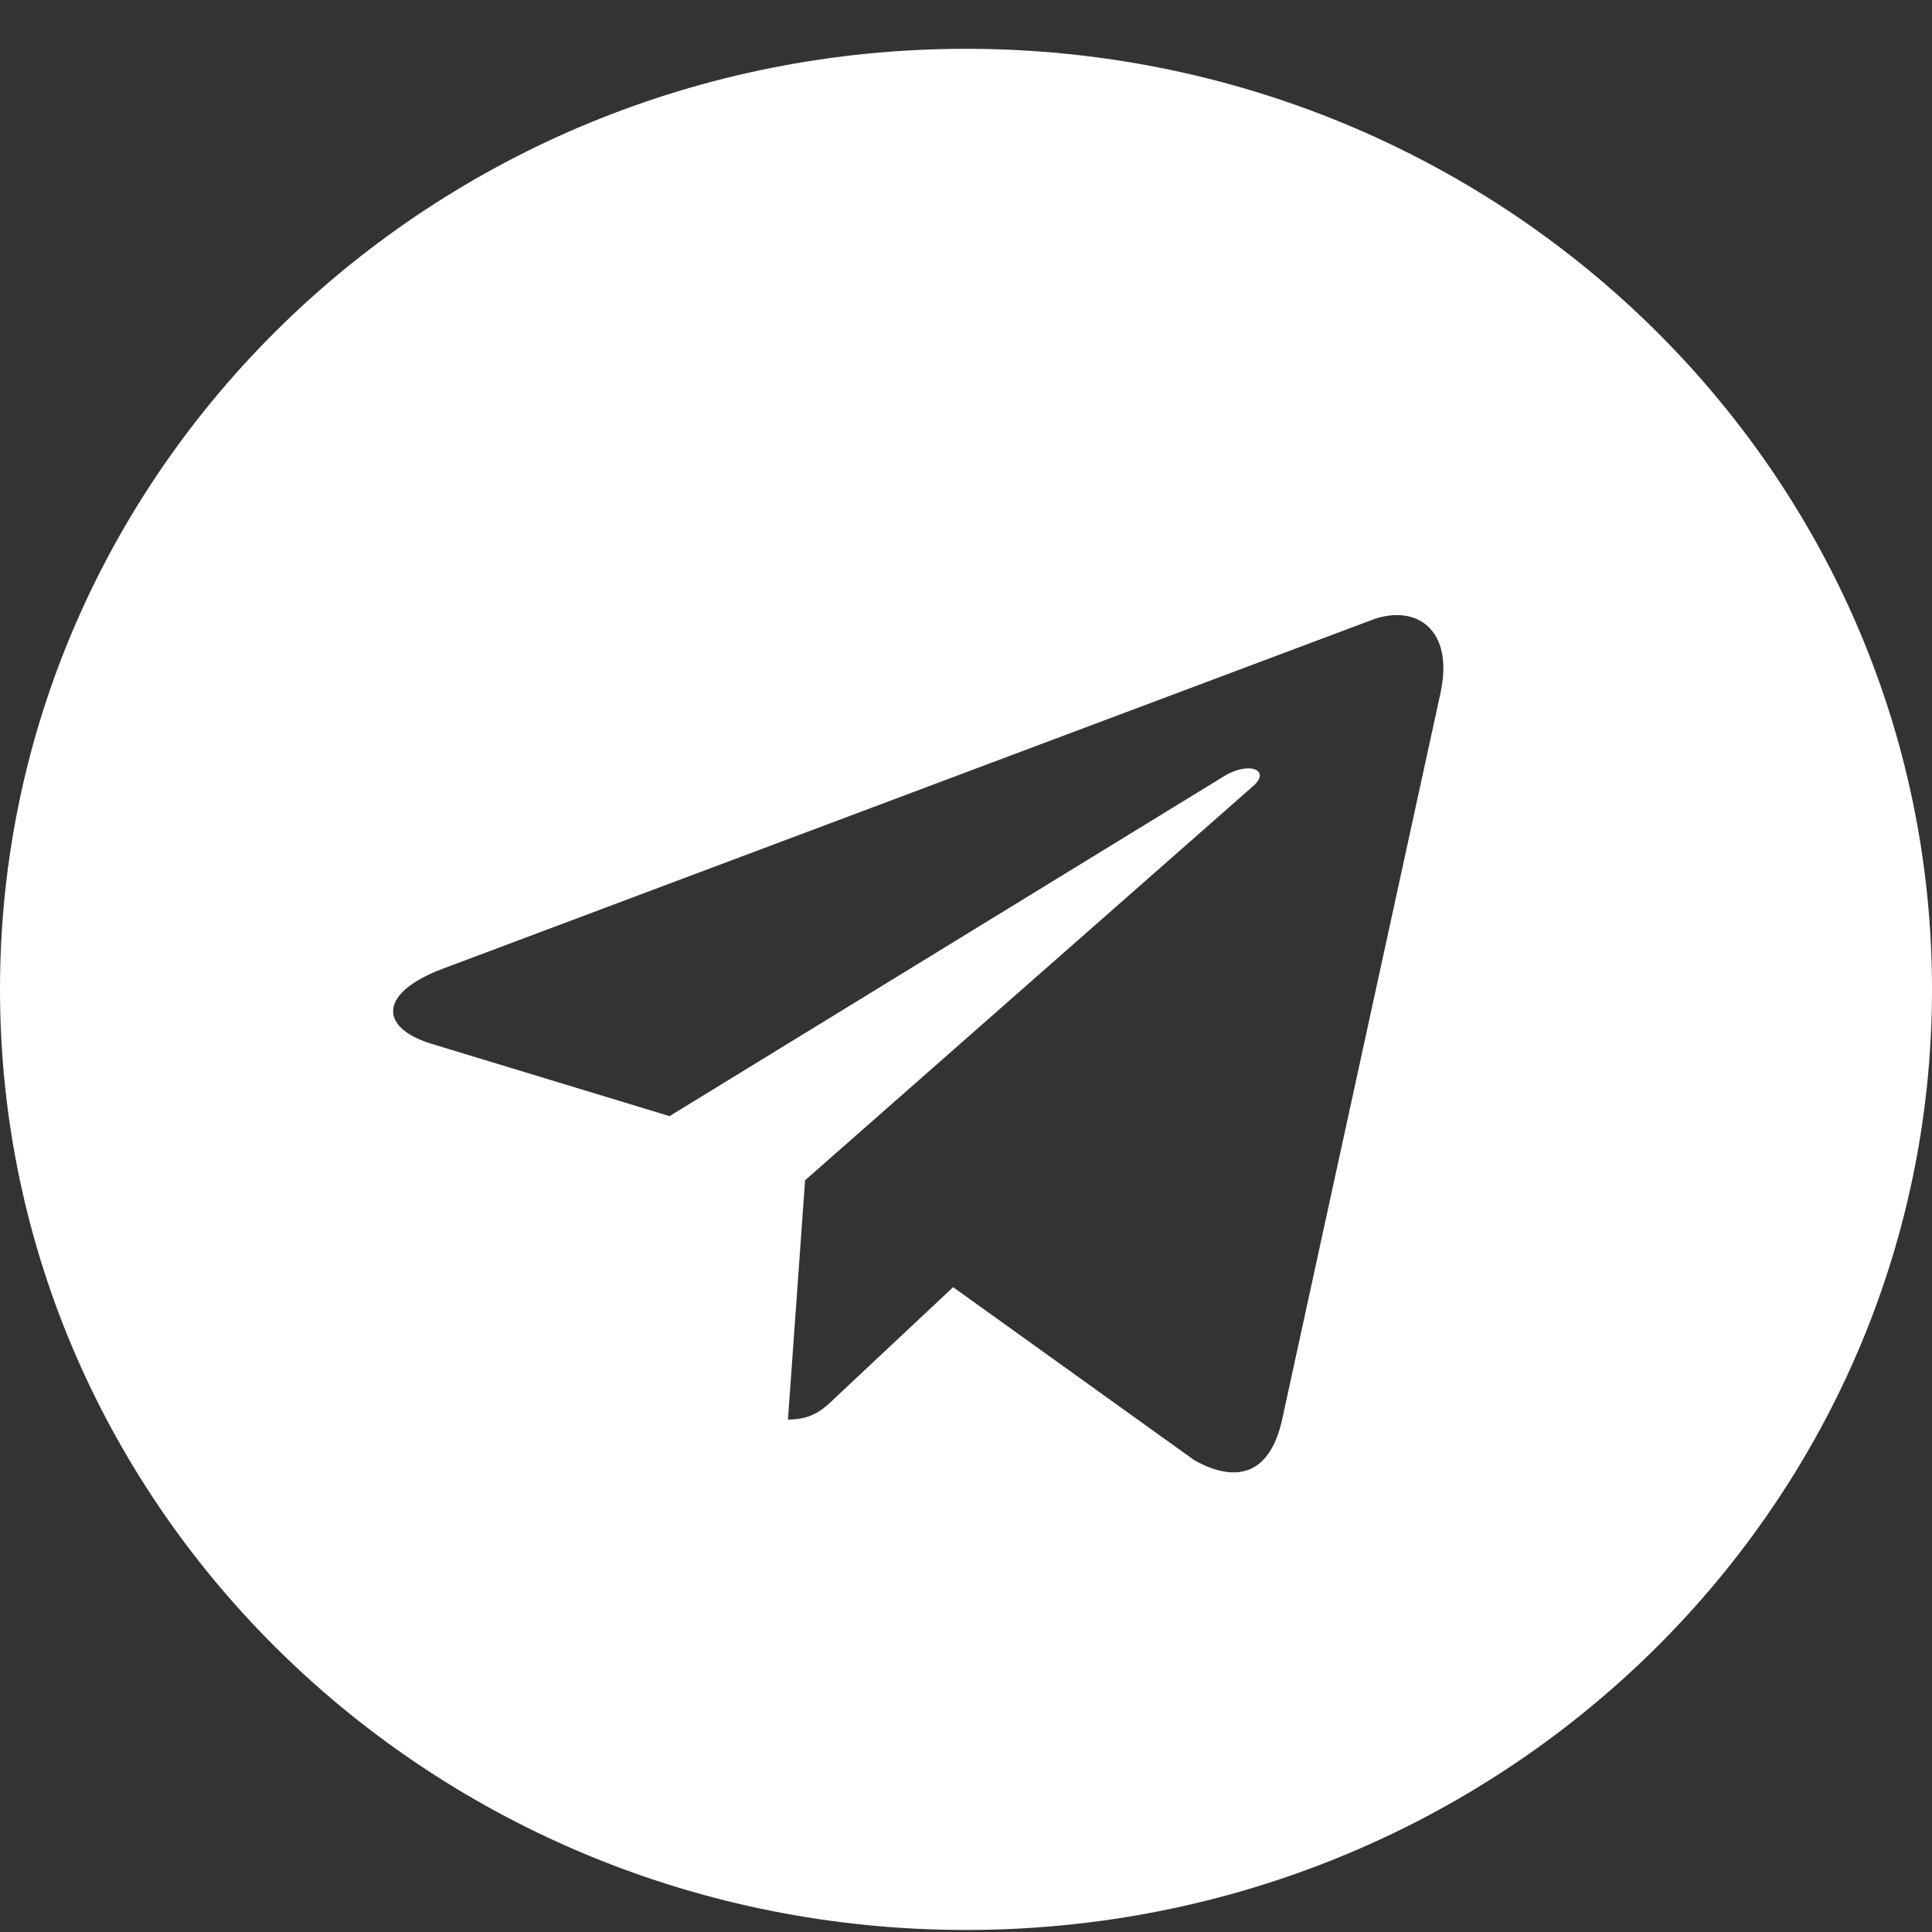 <?xml version="1.0" encoding="UTF-8"?> <svg xmlns="http://www.w3.org/2000/svg" width="38" height="38" viewBox="0 0 38 38" fill="none"><rect x="0" y="0" width="38" height="38" fill="#333333" stroke="none"/><g clip-path="url(#clip0_155_4047)"><path d="M19 37.96C29.496 37.96 38 29.68 38 19.46C38 9.24 29.496 0.96 19 0.96C8.504 0.96 0 9.24 0 19.46C0 29.68 8.504 37.96 19 37.96ZM8.694 19.059L27.013 12.182C27.863 11.883 28.606 12.384 28.331 13.636L28.332 13.634L25.213 27.942C24.982 28.957 24.363 29.203 23.497 28.725L18.747 25.317L16.456 27.466C16.202 27.712 15.989 27.921 15.498 27.921L15.835 23.214L24.638 15.47C25.021 15.142 24.553 14.957 24.048 15.284L13.169 21.953L8.479 20.528C7.461 20.214 7.439 19.537 8.694 19.059Z" fill="white"></path></g><defs><clipPath id="clip0_155_4047"><rect width="38" height="37" fill="white" transform="translate(0 0.96)"></rect></clipPath></defs></svg> 